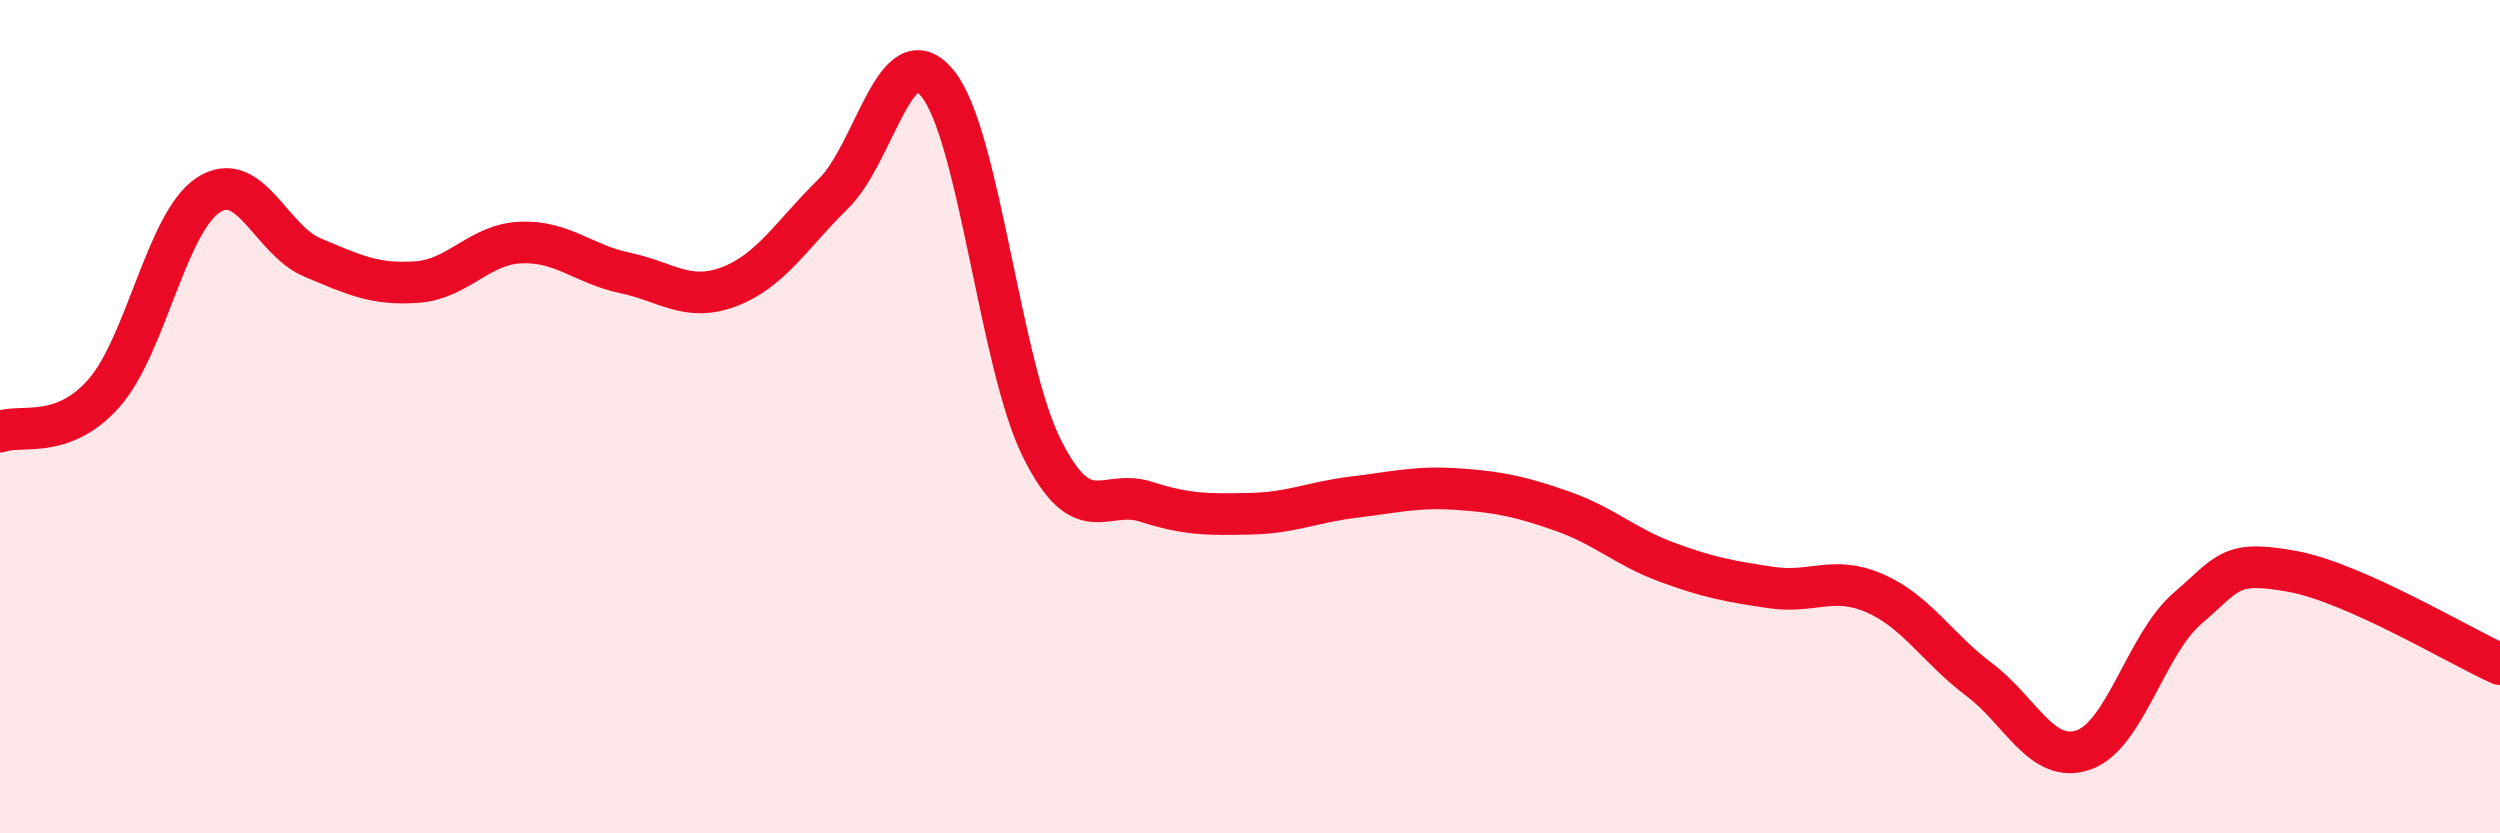 
    <svg width="60" height="20" viewBox="0 0 60 20" xmlns="http://www.w3.org/2000/svg">
      <path
        d="M 0,10.36 C 0.5,10.17 1.5,10.57 2.5,9.43 C 3.5,8.29 4,5.33 5,4.68 C 6,4.03 6.5,5.76 7.5,6.18 C 8.5,6.6 9,6.84 10,6.77 C 11,6.7 11.5,5.86 12.5,5.82 C 13.5,5.78 14,6.34 15,6.55 C 16,6.76 16.5,7.26 17.5,6.88 C 18.5,6.5 19,5.63 20,4.65 C 21,3.67 21.5,0.78 22.5,2 C 23.5,3.22 24,8.74 25,10.75 C 26,12.76 26.5,11.72 27.5,12.04 C 28.5,12.36 29,12.35 30,12.33 C 31,12.31 31.5,12.05 32.5,11.93 C 33.5,11.81 34,11.67 35,11.74 C 36,11.81 36.5,11.92 37.5,12.27 C 38.5,12.62 39,13.12 40,13.49 C 41,13.86 41.5,13.95 42.5,14.1 C 43.5,14.25 44,13.8 45,14.24 C 46,14.68 46.5,15.56 47.5,16.31 C 48.5,17.06 49,18.34 50,18 C 51,17.66 51.5,15.46 52.5,14.6 C 53.5,13.74 53.5,13.44 55,13.71 C 56.5,13.98 59,15.49 60,15.94L60 20L0 20Z"
        fill="#EB0A25"
        opacity="0.1"
        stroke-linecap="round"
        stroke-linejoin="round"
      />
      <path
        d="M 0,10.36 C 0.5,10.17 1.5,10.57 2.5,9.43 C 3.5,8.29 4,5.33 5,4.68 C 6,4.03 6.5,5.76 7.5,6.18 C 8.5,6.6 9,6.84 10,6.77 C 11,6.7 11.5,5.86 12.5,5.82 C 13.5,5.78 14,6.34 15,6.55 C 16,6.76 16.5,7.26 17.5,6.88 C 18.5,6.5 19,5.63 20,4.65 C 21,3.67 21.5,0.78 22.5,2 C 23.5,3.22 24,8.74 25,10.75 C 26,12.76 26.5,11.72 27.5,12.04 C 28.5,12.36 29,12.35 30,12.33 C 31,12.31 31.5,12.05 32.5,11.93 C 33.5,11.81 34,11.67 35,11.74 C 36,11.81 36.5,11.92 37.5,12.27 C 38.5,12.62 39,13.12 40,13.49 C 41,13.86 41.5,13.95 42.5,14.1 C 43.5,14.25 44,13.8 45,14.24 C 46,14.68 46.5,15.56 47.5,16.31 C 48.5,17.06 49,18.34 50,18 C 51,17.66 51.5,15.46 52.5,14.6 C 53.5,13.74 53.5,13.44 55,13.71 C 56.5,13.98 59,15.49 60,15.94"
        stroke="#EB0A25"
        stroke-width="1"
        fill="none"
        stroke-linecap="round"
        stroke-linejoin="round"
      />
    </svg>
  